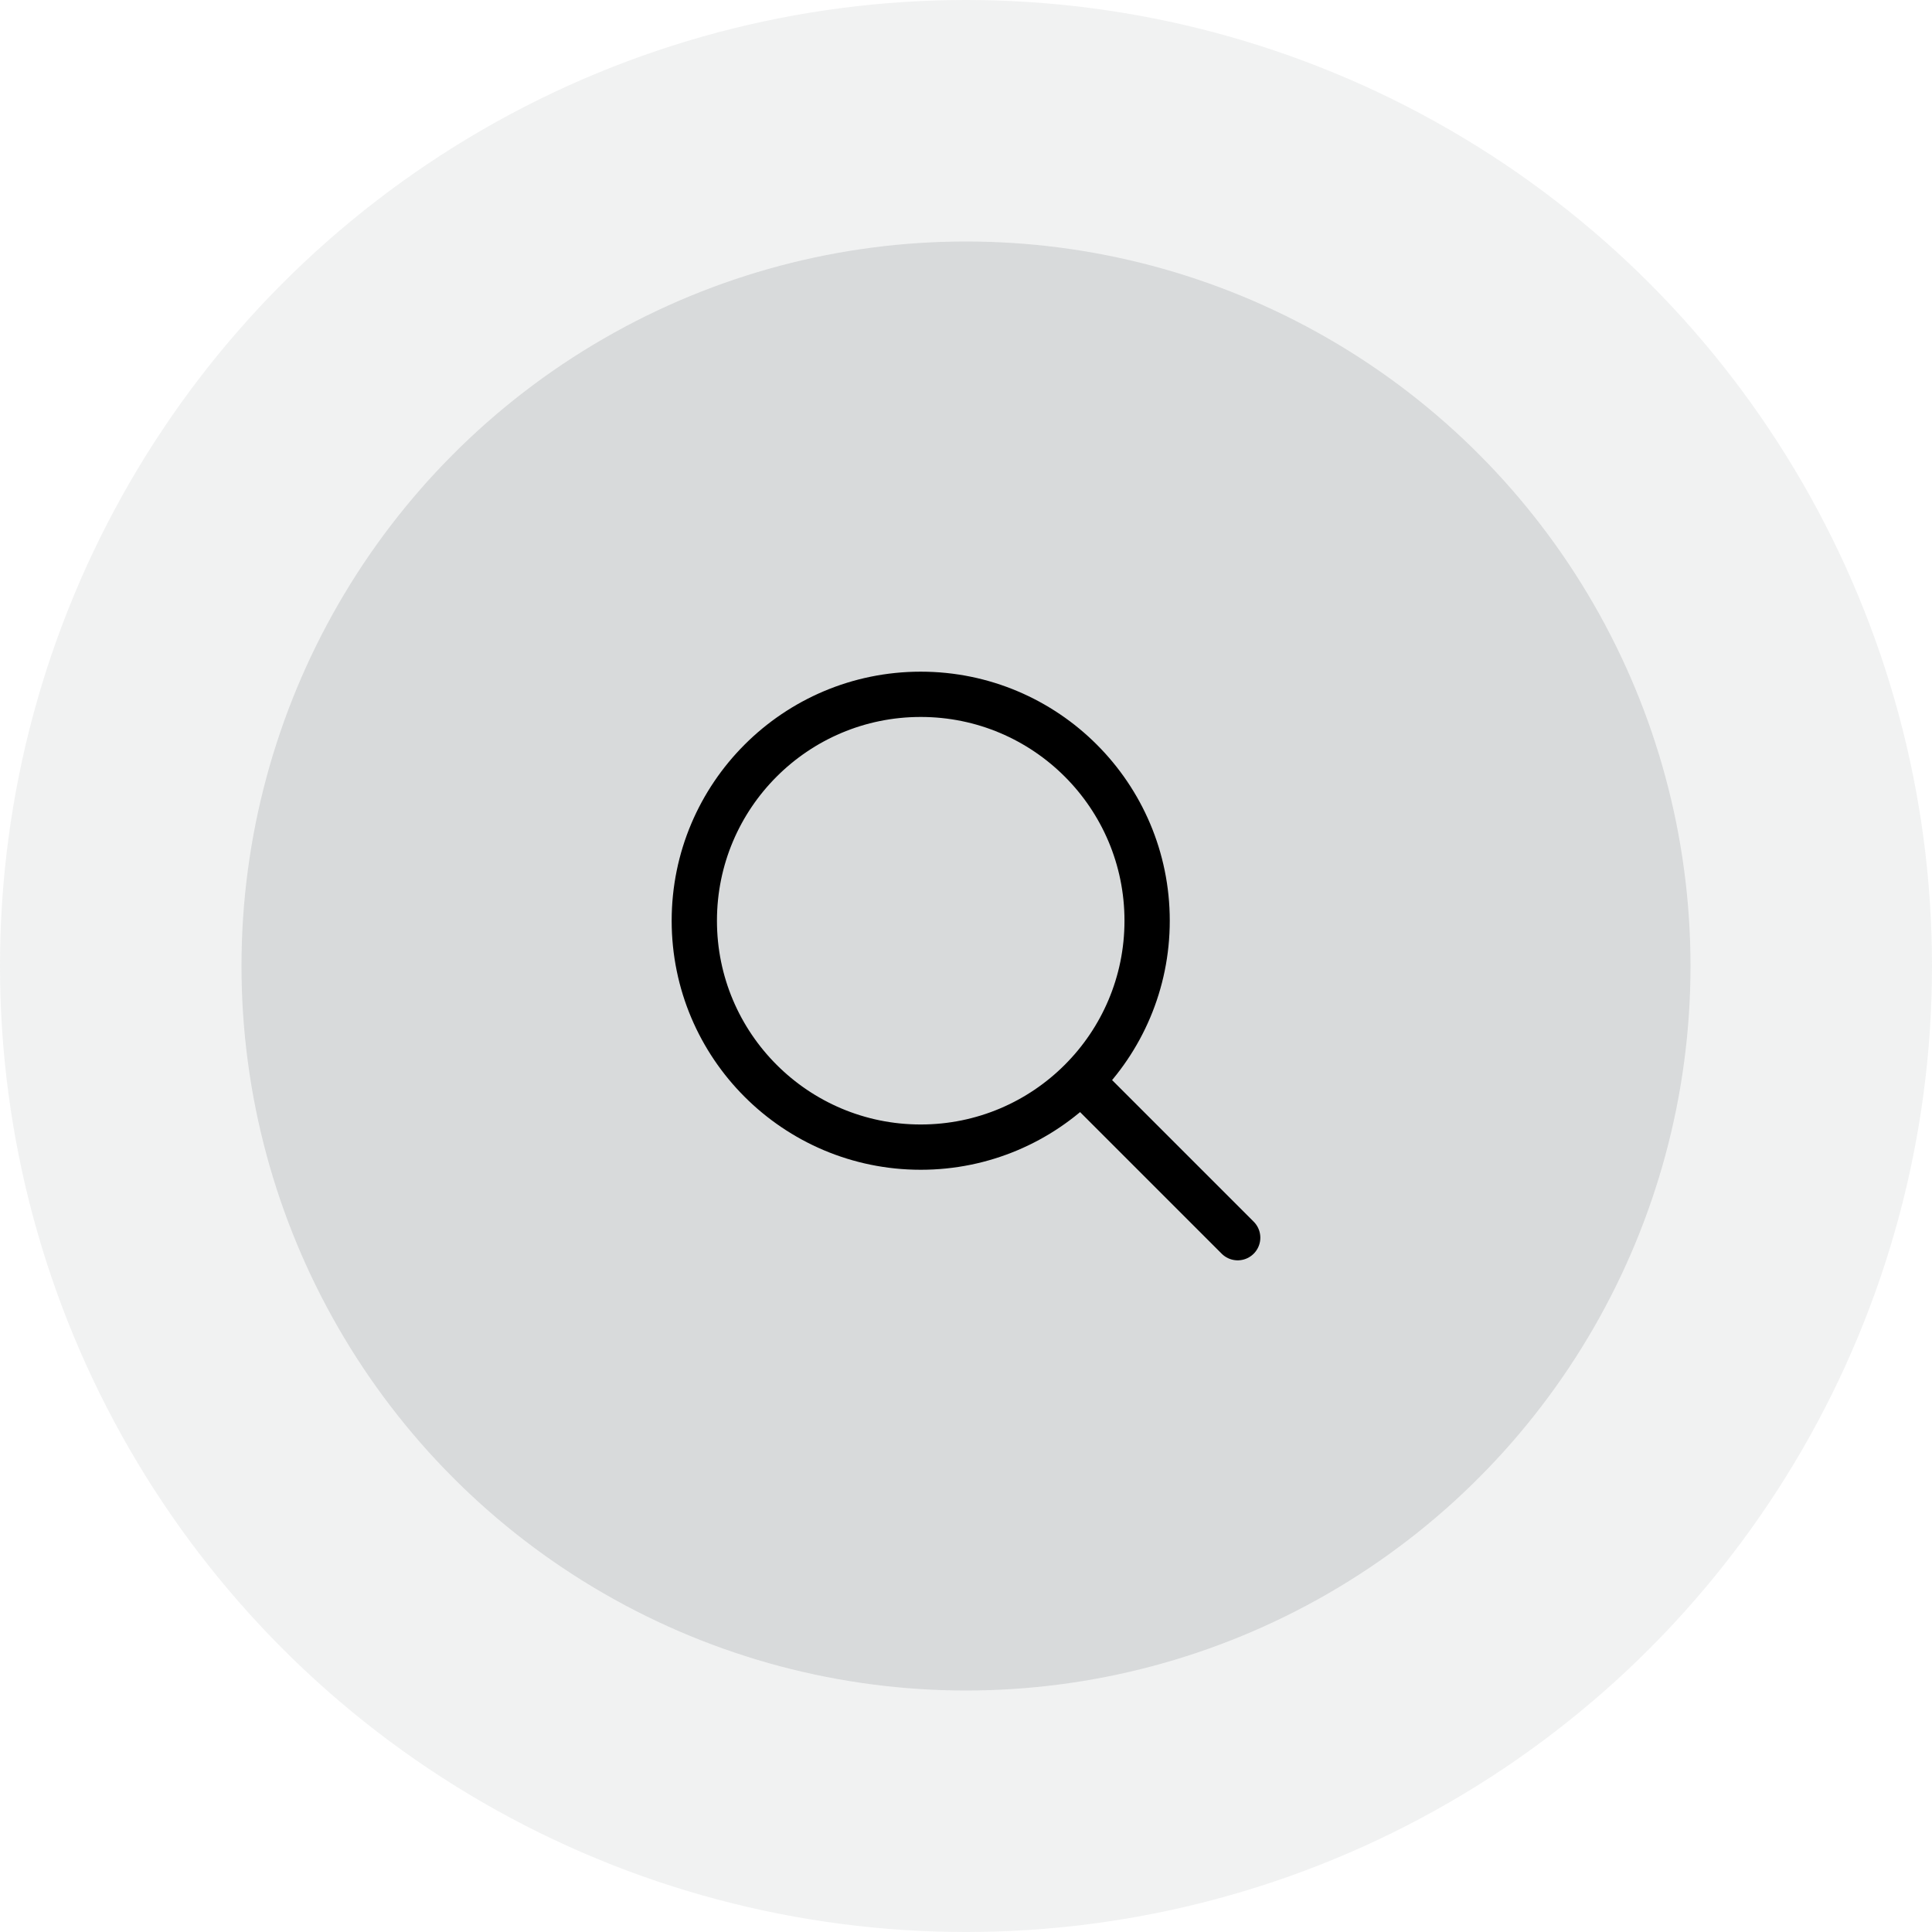 <svg width="64" height="64" viewBox="0 0 64 64" fill="none" xmlns="http://www.w3.org/2000/svg">
<circle opacity="0.1" cx="32" cy="32" r="32" fill="#747A7E"/>
<circle opacity="0.2" cx="32" cy="32" r="24" fill="#747A7E"/>
<path d="M41 41L35.803 35.803M35.803 35.803C37.16 34.446 38 32.571 38 30.5C38 26.358 34.642 23 30.5 23C26.358 23 23 26.358 23 30.5C23 34.642 26.358 38 30.5 38C32.571 38 34.446 37.16 35.803 35.803Z" stroke="black" stroke-width="1.5" stroke-linecap="round" stroke-linejoin="round"/>
</svg>
